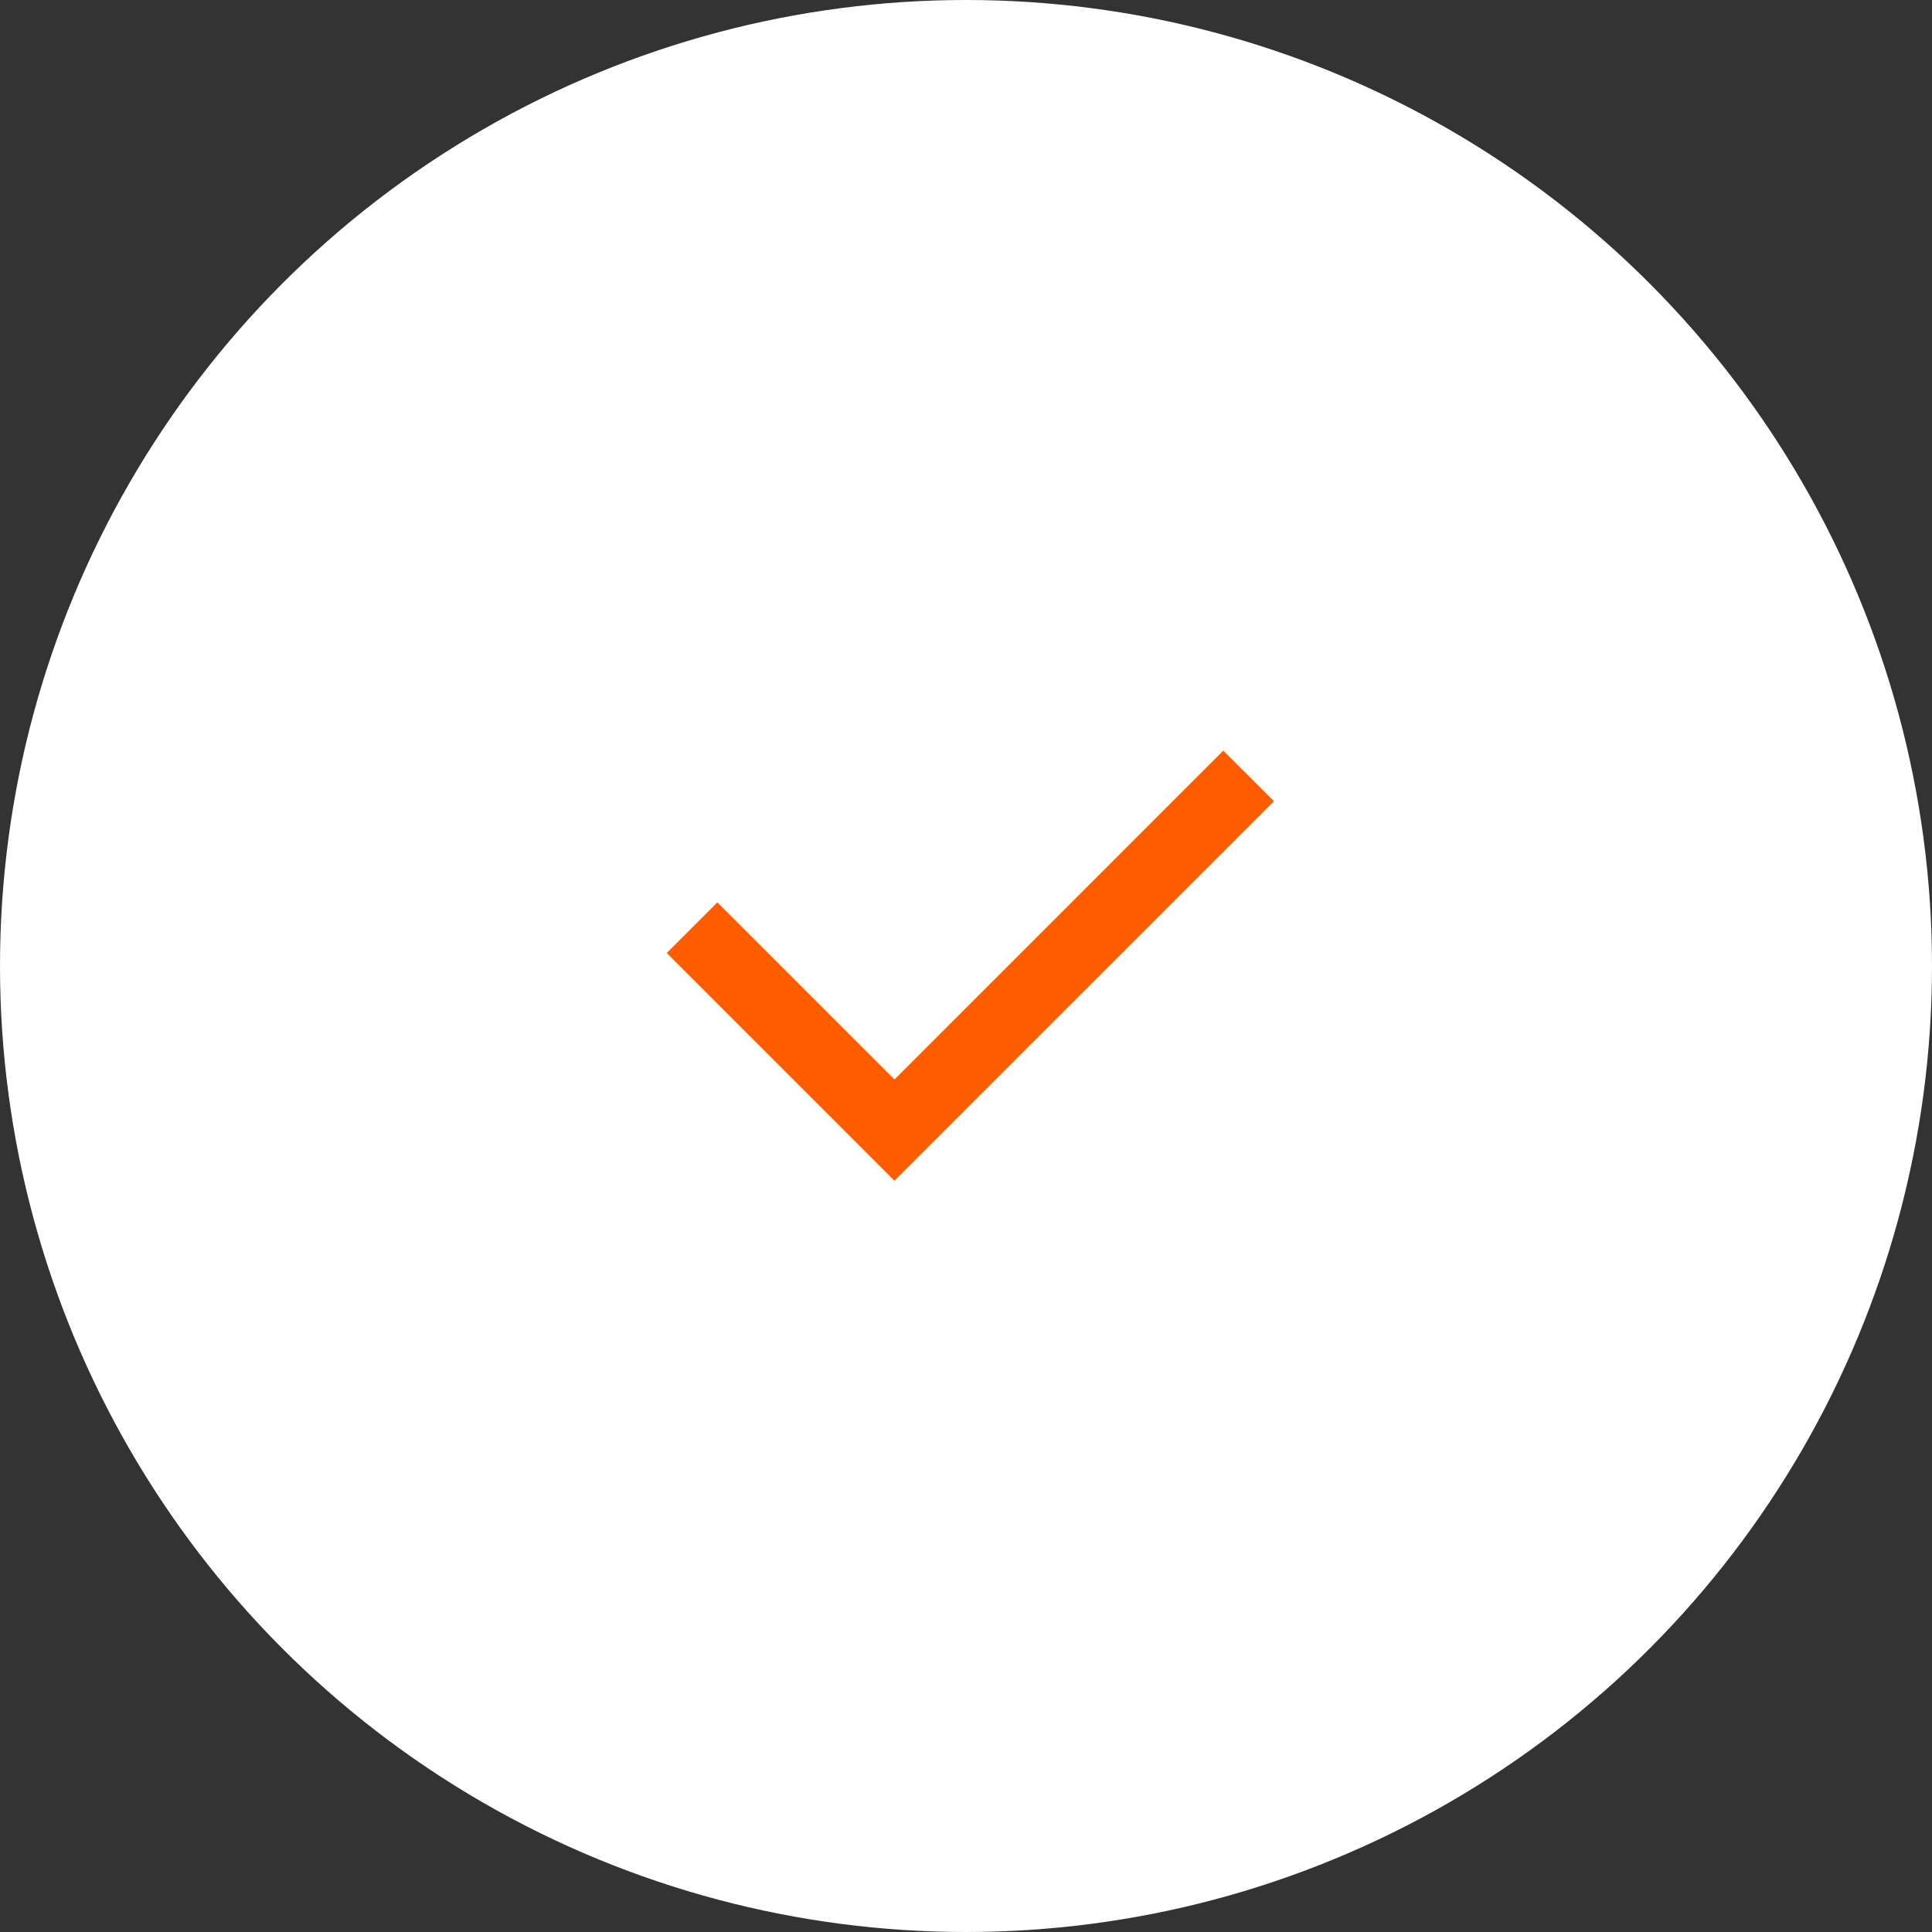 <?xml version="1.0" encoding="UTF-8"?> <svg xmlns="http://www.w3.org/2000/svg" width="54" height="54" viewBox="0 0 54 54" fill="none"><rect x="0" y="0" width="54" height="54" fill="#333333" stroke="none"/> <circle cx="27" cy="27" r="27" fill="white"></circle> <path d="M25 30.172L34.192 20.979L35.607 22.393L25 33L18.636 26.636L20.05 25.222L25 30.172Z" fill="#FF5C00"></path> </svg> 